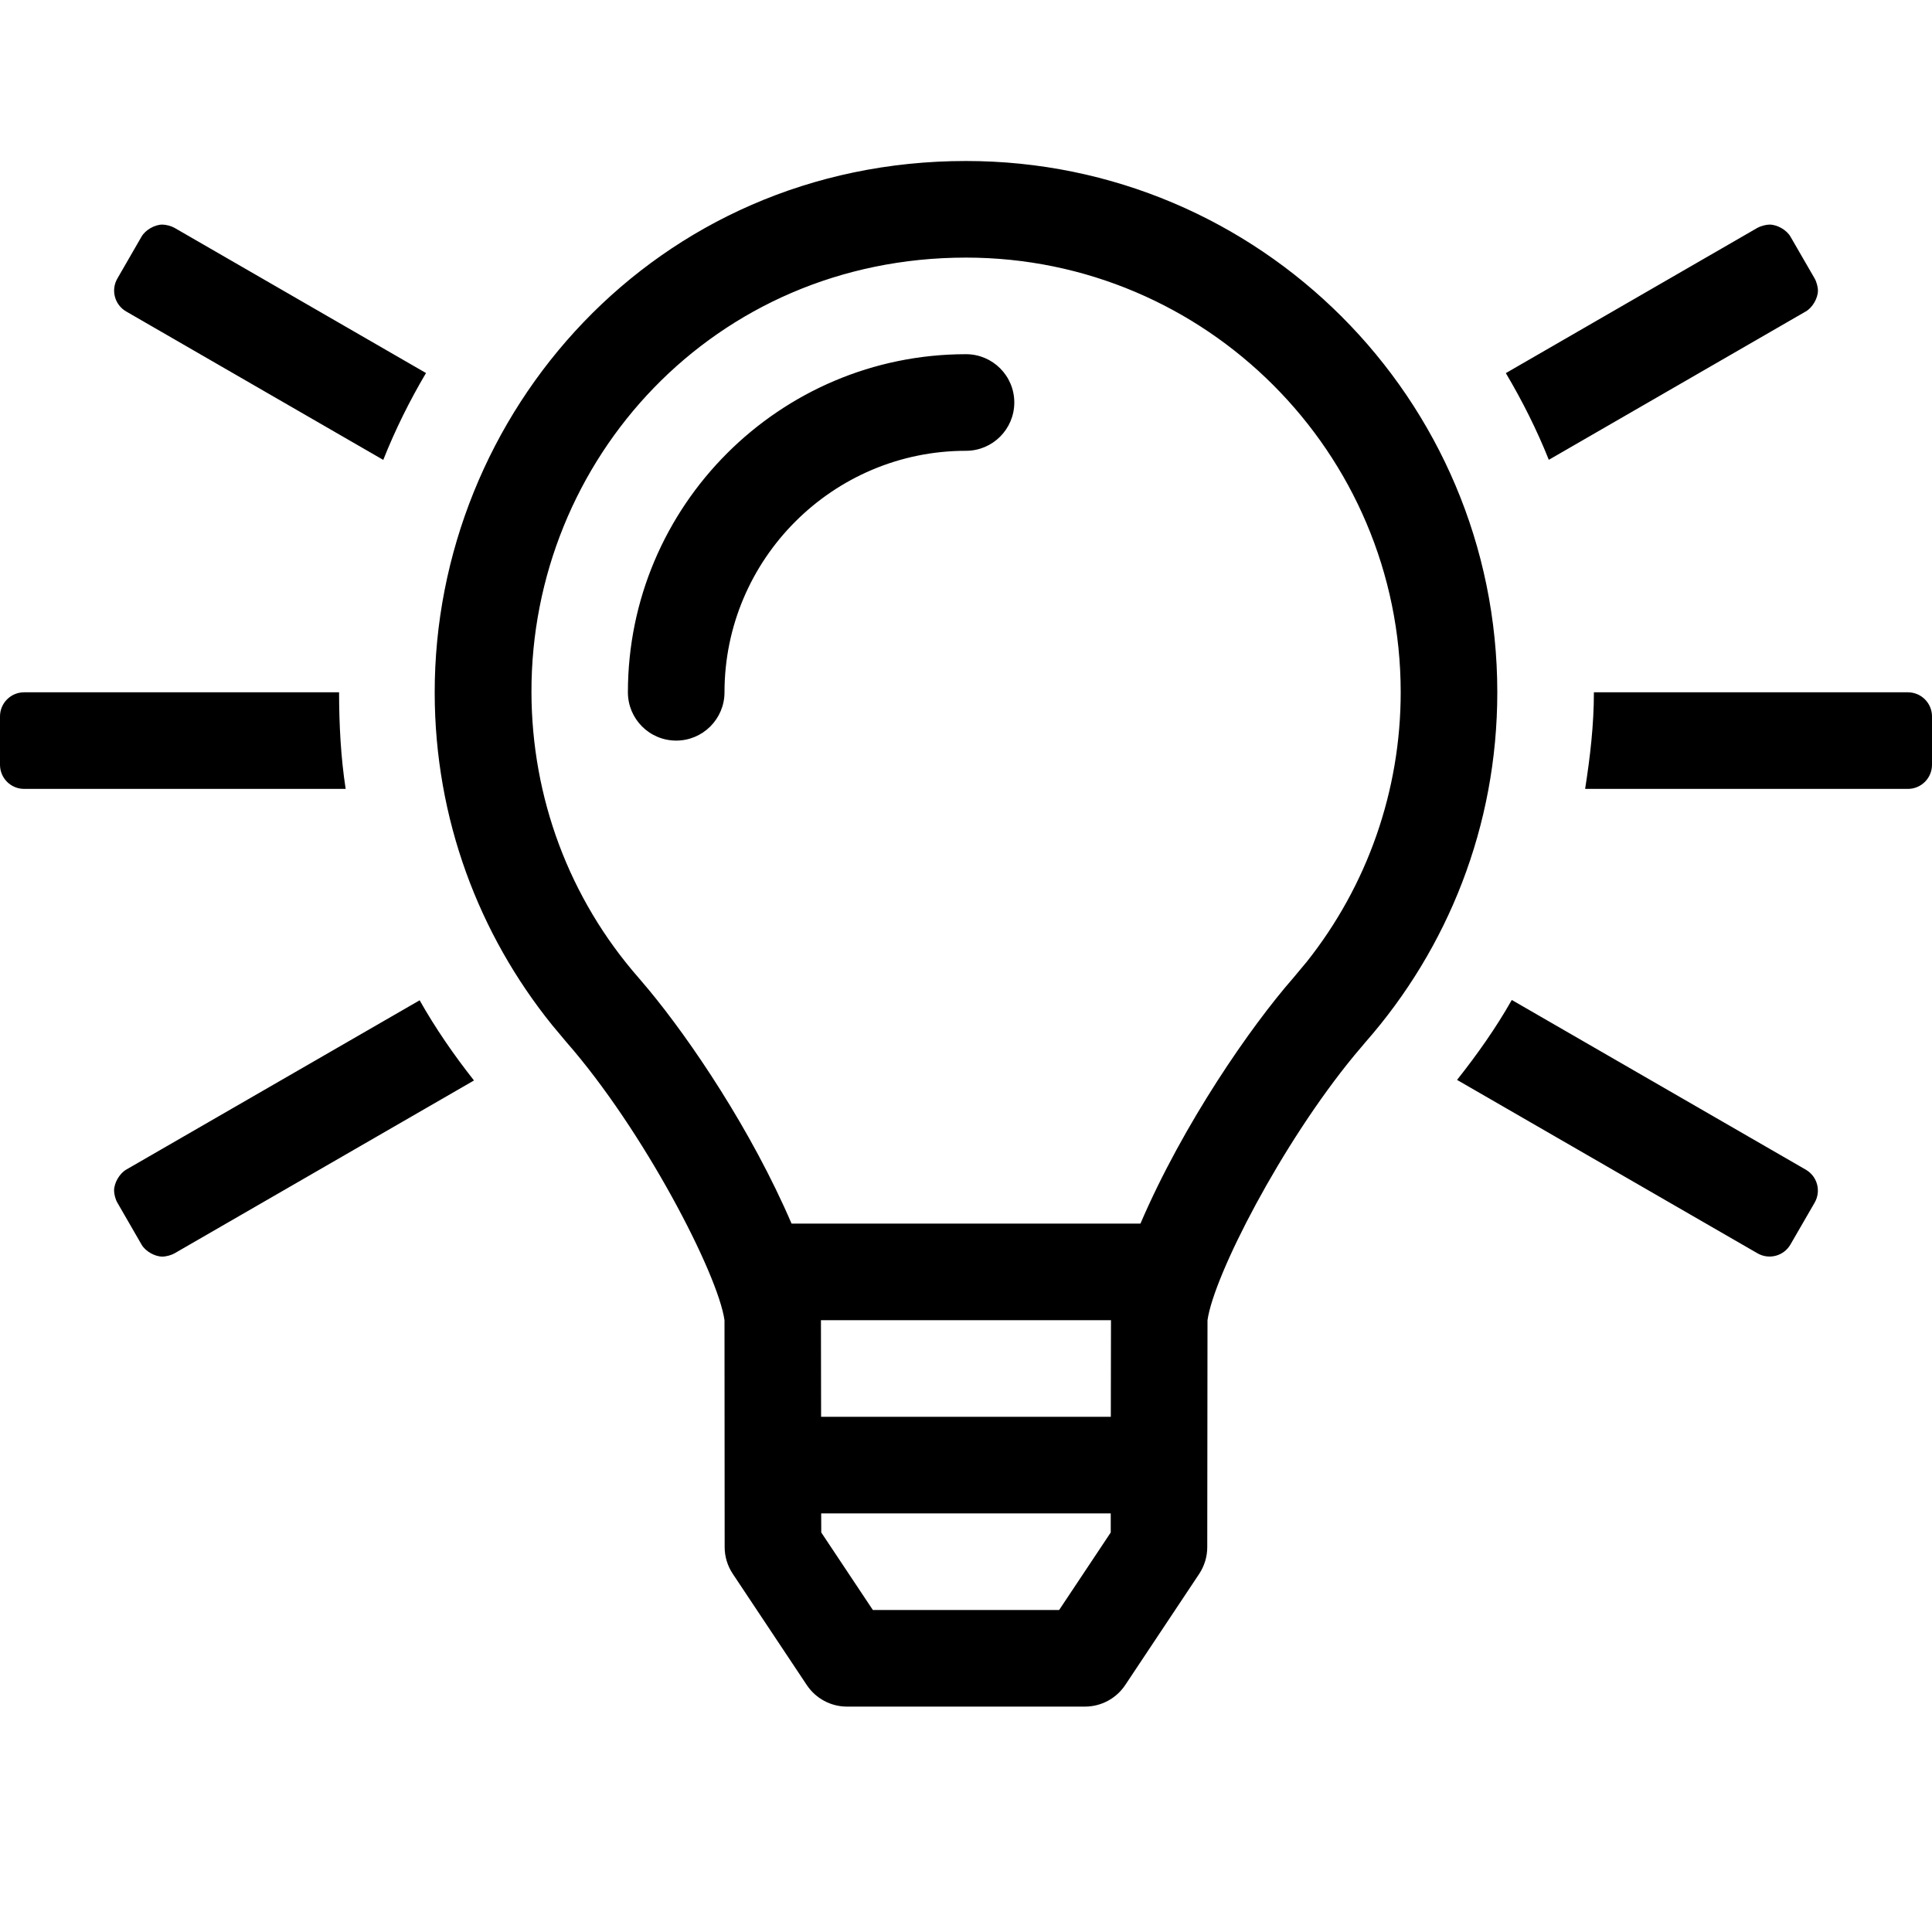 <?xml version="1.0" encoding="UTF-8"?>
<svg width="24px" height="24px" viewBox="0 0 24 24" version="1.1" xmlns="http://www.w3.org/2000/svg" xmlns:xlink="http://www.w3.org/1999/xlink">
    <!-- Generator: Sketch 60.1 (88133) - https://sketch.com -->
    <title>icon-industry-energy</title>
    <desc>Created with Sketch.</desc>
    <g id="Symbols" stroke="none" stroke-width="1" fill="none" fill-rule="evenodd">
        <g id="icon-industry-energy" fill="#000000">
            <path d="M1.567,14.53 C1.485,14.578 1.417,14.694 1.417,14.79 C1.417,14.834 1.435,14.902 1.458,14.94 L1.758,15.46 C1.805,15.543 1.922,15.61 2.017,15.61 C2.062,15.61 2.129,15.592 2.167,15.57 L5.888,13.422 C5.637,13.104 5.409,12.773 5.213,12.426 L1.567,14.53 Z M4.212,8.6 L0.3,8.6 C0.134,8.6 -1.50990331e-13,8.734 -1.50990331e-13,8.9 L-1.50990331e-13,9.5 C-1.50990331e-13,9.666 0.134,9.8 0.3,9.8 L4.294,9.8 C4.233,9.405 4.213,9.004 4.212,8.6 Z M1.567,3.869 L4.761,5.713 C4.91,5.338 5.088,4.979 5.292,4.634 L2.167,2.83 C2.129,2.808 2.062,2.79 2.017,2.79 C1.922,2.79 1.805,2.857 1.758,2.94 L1.458,3.46 C1.375,3.603 1.424,3.786 1.567,3.869 Z M22.432,3.869 C22.515,3.822 22.583,3.705 22.583,3.61 C22.583,3.565 22.565,3.498 22.542,3.459 L22.242,2.94 C22.195,2.857 22.078,2.79 21.982,2.79 C21.938,2.79 21.871,2.808 21.832,2.83 L18.706,4.635 C18.91,4.979 19.09,5.337 19.24,5.712 L22.432,3.869 Z M23.7,8.6 L19.8,8.6 C19.8,9.005 19.753,9.404 19.691,9.8 L23.7,9.8 C23.866,9.8 24,9.666 24,9.5 L24,8.9 C24,8.734 23.866,8.6 23.7,8.6 Z M22.432,14.53 L18.78,12.422 C18.583,12.77 18.351,13.098 18.1,13.415 L21.832,15.569 C21.976,15.652 22.159,15.603 22.242,15.459 L22.542,14.94 C22.625,14.796 22.576,14.613 22.432,14.53 Z M12,4.4 C9.684,4.4 7.8,6.284 7.8,8.6 C7.8,8.931 8.068,9.2 8.4,9.2 C8.731,9.2 9,8.931 9,8.6 C9,6.946 10.345,5.6 12,5.6 C12.331,5.6 12.6,5.331 12.6,5 C12.6,4.668 12.331,4.4 12,4.4 Z M12,2 C8.139,2 5.395,5.133 5.4,8.609 C5.402,10.172 5.948,11.605 6.859,12.734 L7.033,12.942 C7.995,14.039 8.919,15.826 9,16.4 L9.002,19.219 C9.002,19.337 9.037,19.452 9.103,19.551 L10.022,20.932 C10.133,21.099 10.321,21.2 10.521,21.2 L13.478,21.2 C13.679,21.2 13.867,21.099 13.978,20.932 L14.897,19.551 C14.962,19.452 14.997,19.337 14.997,19.219 L15,16.4 C15.08,15.84 15.921,14.205 16.824,13.11 L16.966,12.942 C17.983,11.782 18.6,10.264 18.6,8.6 C18.6,4.955 15.645,2 12,2 Z M13.798,19.037 L13.157,20 L10.843,20 L10.202,19.037 L10.201,18.8 L13.798,18.8 L13.798,19.037 Z M13.799,17.6 L10.2,17.6 L10.198,16.4 L13.801,16.4 L13.799,17.6 Z M16.231,11.95 L16.064,12.15 C15.54,12.749 14.702,13.954 14.167,15.2 L9.833,15.2 C9.336,14.043 8.579,12.921 8.053,12.288 L7.936,12.15 C7.069,11.161 6.605,9.906 6.602,8.6 C6.595,5.713 8.866,3.2 12,3.2 C14.977,3.2 17.4,5.622 17.4,8.6 C17.4,9.82 16.987,11 16.231,11.95 L16.231,11.95 Z" id=""></path>
        </g>
    </g>
</svg>
